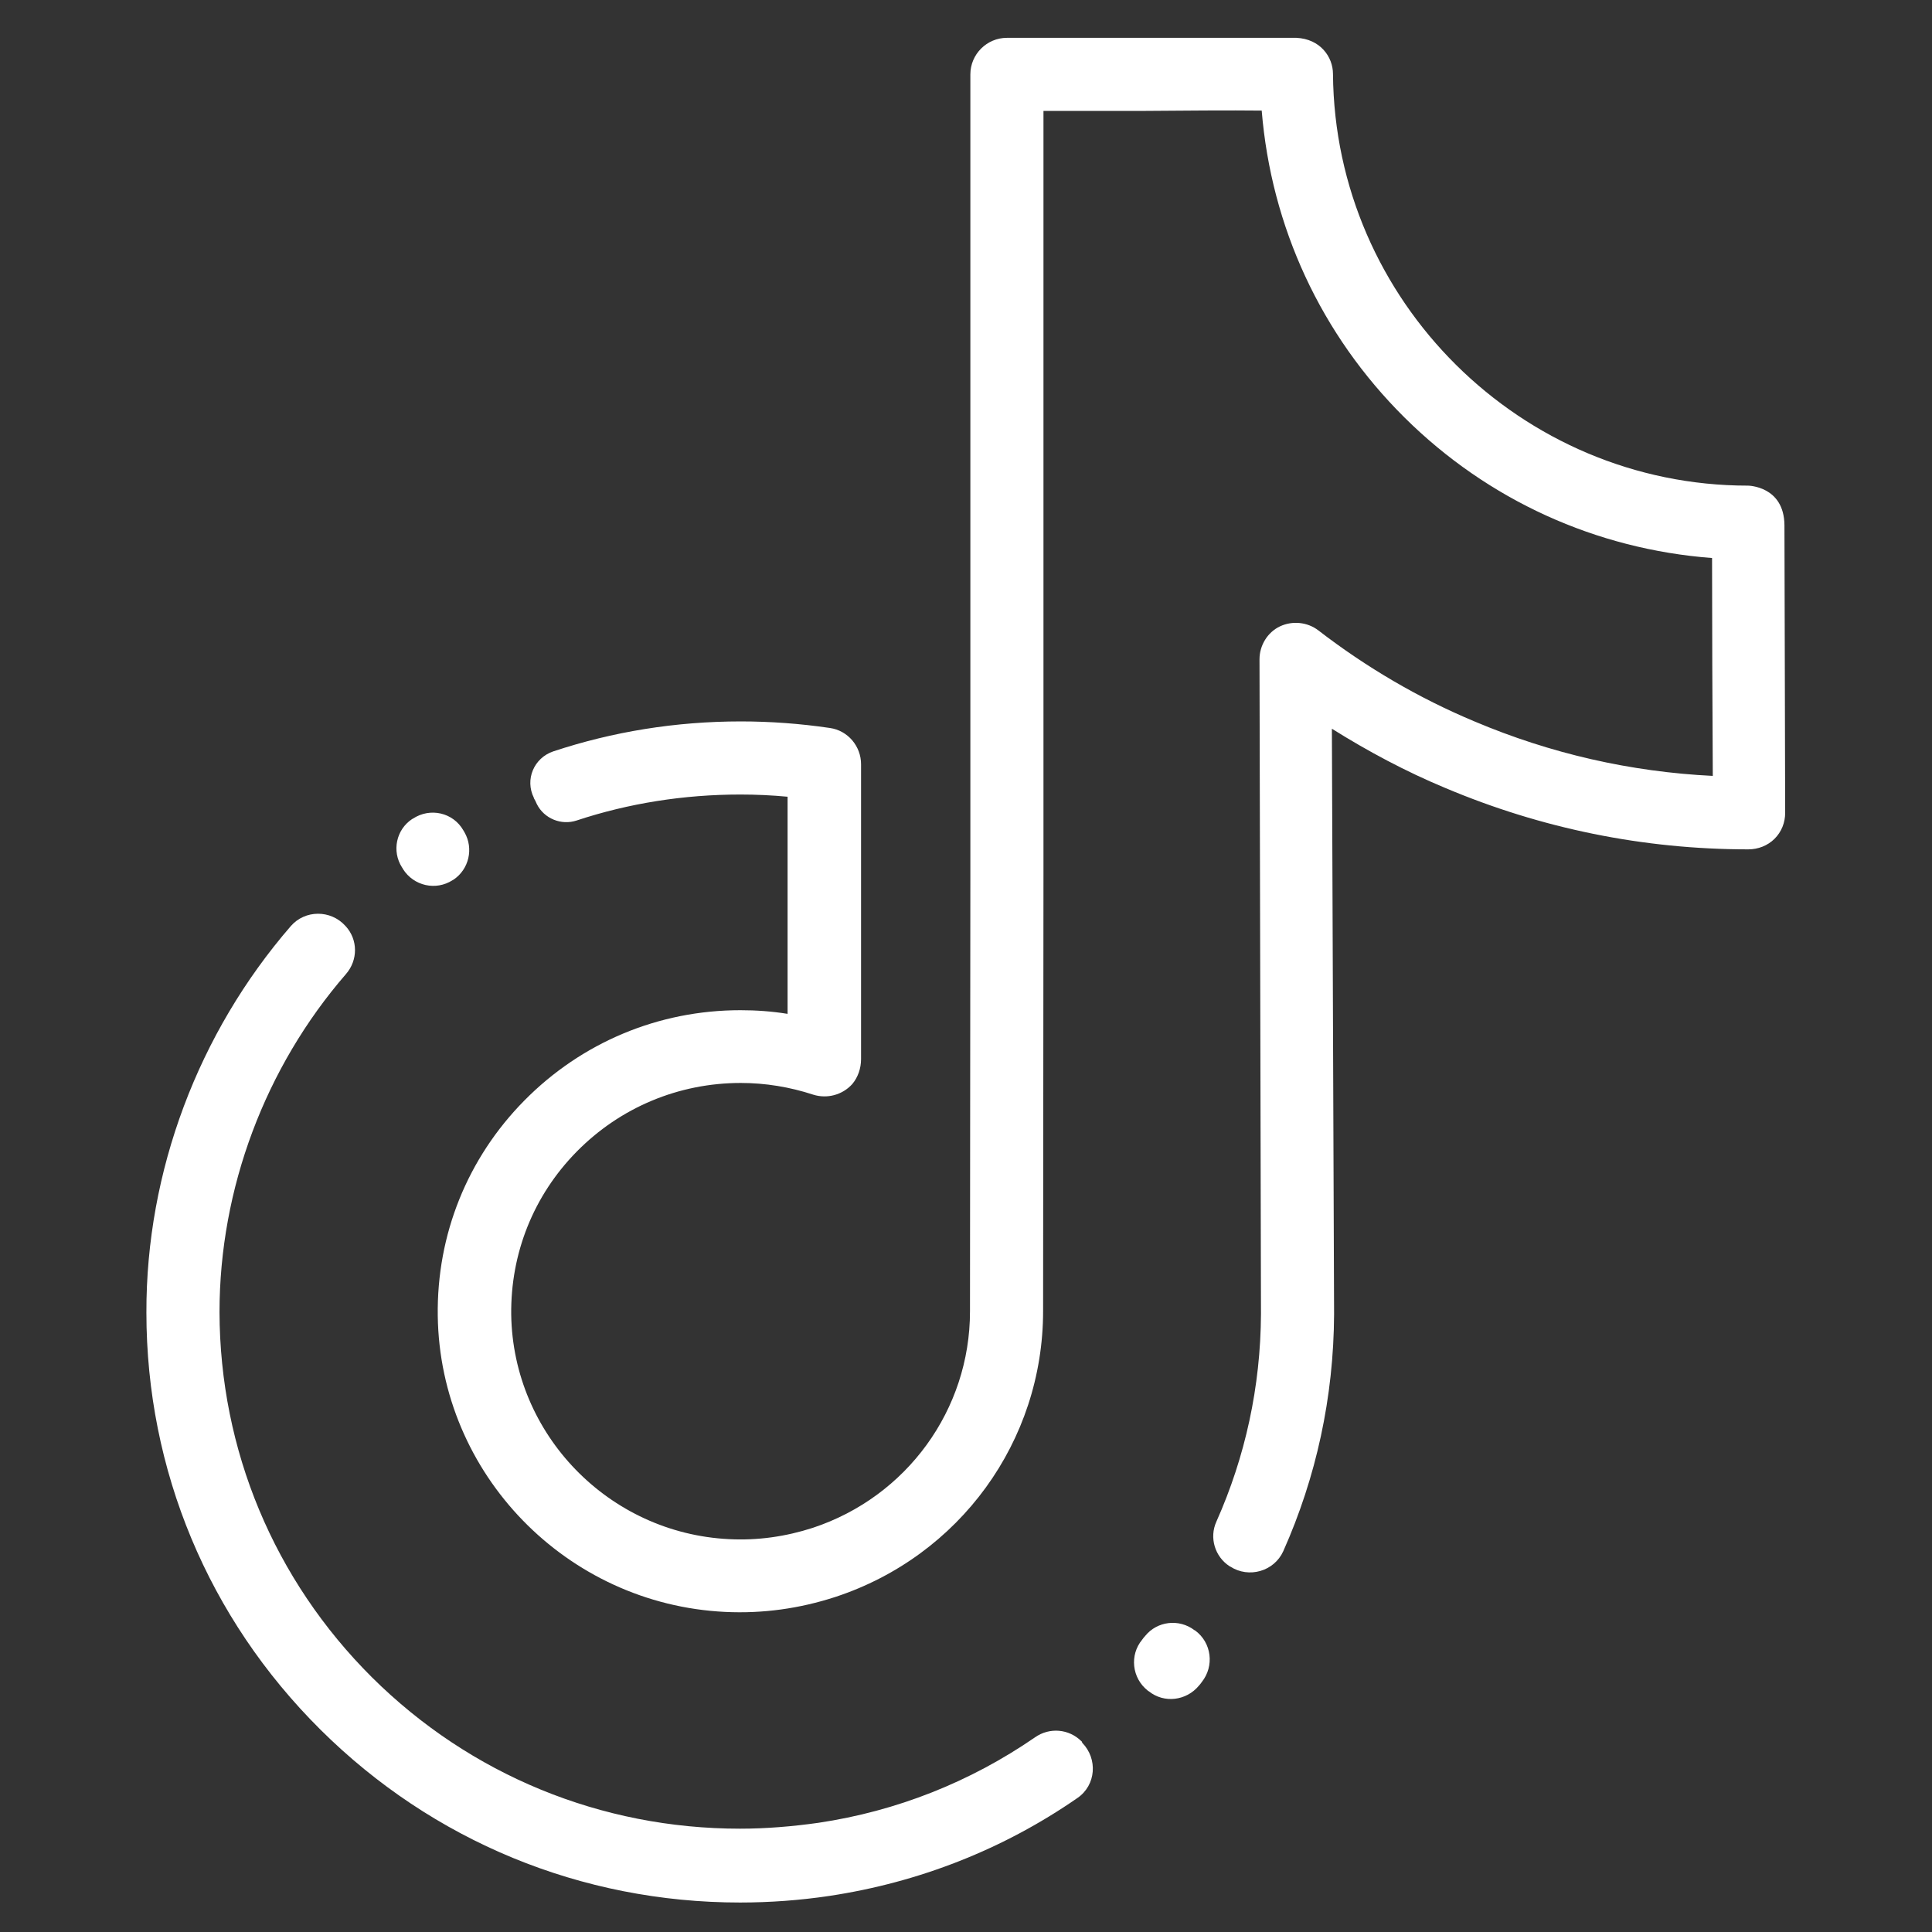 <svg xmlns="http://www.w3.org/2000/svg" xmlns:xlink="http://www.w3.org/1999/xlink" width="512" zoomAndPan="magnify" viewBox="0 0 384 384" height="512" preserveAspectRatio="xMidYMid meet" version="1.0"><rect x="0" y="0" width="384" height="384" fill="#333333" stroke="none"/><defs><clipPath id="76eb2402e7"><path d="M 29 181 L 218 181 L 218 378.066 L 29 378.066 Z M 29 181 " clip-rule="nonzero"/></clipPath></defs><path fill="#ffffff" d="M 92.309 165.402 C 92.238 165.258 92.164 165.184 92.094 165.039 C 90.059 161.48 85.48 160.461 82.066 162.715 C 81.992 162.715 81.992 162.785 81.922 162.785 C 78.723 164.895 77.852 169.18 79.887 172.379 C 79.957 172.449 80.031 172.594 80.105 172.742 C 82.211 176.082 86.645 177.102 89.984 174.922 C 90.059 174.922 90.059 174.848 90.129 174.848 C 93.184 172.812 94.199 168.672 92.309 165.402 Z M 92.309 165.402 " fill-opacity="1" fill-rule="nonzero"/><g clip-path="url(#76eb2402e7)"><path fill="#ffffff" d="M 214.953 346.098 C 212.484 343.629 208.633 343.266 205.727 345.301 C 192.867 354.164 178.262 359.977 162.641 362.301 C 157.484 363.027 152.25 363.465 147.094 363.465 C 119.484 363.465 93.473 352.781 73.93 333.383 C 54.457 313.984 43.703 288.191 43.629 260.801 C 43.629 236.242 52.711 212.121 68.77 193.594 C 71.168 190.832 71.168 186.762 68.695 184.074 L 68.625 184.004 C 65.719 180.805 60.633 180.805 57.797 184.074 C 39.418 205.289 29.027 232.828 29.098 260.871 C 29.098 292.188 41.379 321.613 63.684 343.773 C 85.988 365.934 115.559 378.141 147.094 378.141 C 152.977 378.141 159.008 377.703 164.82 376.832 C 182.695 374.145 199.477 367.531 214.156 357.359 C 217.859 354.816 218.223 349.586 215.098 346.391 C 215.027 346.172 215.027 346.098 214.953 346.098 Z M 214.953 346.098 " fill-opacity="1" fill-rule="nonzero"/></g><path fill="#ffffff" d="M 227.598 325.172 C 227.379 325.391 227.234 325.609 227.016 325.898 C 224.473 328.953 224.98 333.527 228.105 336 C 228.176 336.07 228.25 336.145 228.324 336.145 C 231.375 338.613 235.805 338.035 238.277 335.055 C 238.496 334.836 238.641 334.617 238.859 334.328 C 241.402 331.133 240.82 326.48 237.551 324.082 C 237.551 324.082 237.477 324.012 237.406 324.012 C 234.352 321.688 229.992 322.195 227.598 325.172 Z M 227.598 325.172 " fill-opacity="1" fill-rule="nonzero"/><path fill="#ffffff" d="M 354.746 132.633 L 354.672 104.371 C 354.598 96.598 347.48 96.523 347.406 96.523 C 302.359 96.523 265.305 59.832 264.941 14.715 C 264.941 11.297 262.398 7.738 257.676 7.52 L 200.133 7.52 C 196.137 7.52 192.867 10.789 192.867 14.785 L 192.867 173.613 L 192.793 260.656 C 192.793 280.199 180.223 297.492 161.551 303.668 C 156.176 305.41 150.582 306.211 144.914 305.918 C 121.008 304.758 101.973 285.141 101.609 261.309 C 101.465 249.102 106.043 237.621 114.617 228.902 C 123.262 220.113 134.887 215.246 147.238 215.246 C 152.105 215.246 156.973 216.043 161.625 217.57 C 164.387 218.441 167.438 217.641 169.398 215.461 C 170.562 214.082 171.141 212.266 171.141 210.523 L 171.141 151.887 C 171.141 148.328 168.527 145.203 164.965 144.695 C 159.082 143.824 153.125 143.387 147.238 143.387 C 134.305 143.387 121.809 145.422 109.965 149.344 C 106.113 150.652 104.297 154.941 106.113 158.574 L 106.113 158.645 C 106.332 159.008 106.551 159.445 106.695 159.809 C 108.148 162.715 111.562 164.094 114.617 163.078 C 124.934 159.664 135.902 157.918 147.164 157.918 C 150.289 157.918 153.414 158.062 156.539 158.355 L 156.539 201.512 C 153.414 201.004 150.289 200.785 147.164 200.785 C 130.891 200.785 115.633 207.18 104.227 218.73 C 92.891 230.211 86.789 245.398 87.008 261.527 C 87.441 292.988 112.582 318.852 144.113 320.379 C 151.598 320.742 158.938 319.723 166.055 317.398 C 190.758 309.262 207.324 286.449 207.324 260.582 L 207.398 173.539 L 207.398 22.051 L 226.359 22.051 C 235.078 21.98 244.672 21.906 250.773 21.98 C 252.664 45.082 262.543 66.516 279.184 83.012 C 295.746 99.43 317.254 109.168 340.285 110.91 C 340.285 121.809 340.359 142.953 340.43 154.215 C 324.082 153.414 308.172 149.781 293.059 143.387 C 281.941 138.738 271.555 132.633 262.035 125.297 C 259.855 123.625 256.875 123.336 254.406 124.496 C 251.938 125.66 250.336 128.273 250.336 131.035 L 250.629 261.164 C 250.555 275.621 247.504 289.57 241.766 302.434 C 240.312 305.629 241.473 309.406 244.379 311.297 C 244.453 311.297 244.453 311.367 244.523 311.367 C 248.23 313.766 253.242 312.312 255.059 308.316 C 261.598 293.641 265.086 277.73 265.16 261.164 L 264.723 144.84 C 271.918 149.344 279.398 153.34 287.246 156.609 C 306.355 164.676 326.625 168.816 347.48 168.816 C 349.441 168.816 351.328 168.09 352.711 166.711 C 354.09 165.328 354.816 163.512 354.816 161.551 Z M 354.746 132.633 " fill-opacity="1" fill-rule="nonzero"/></svg>